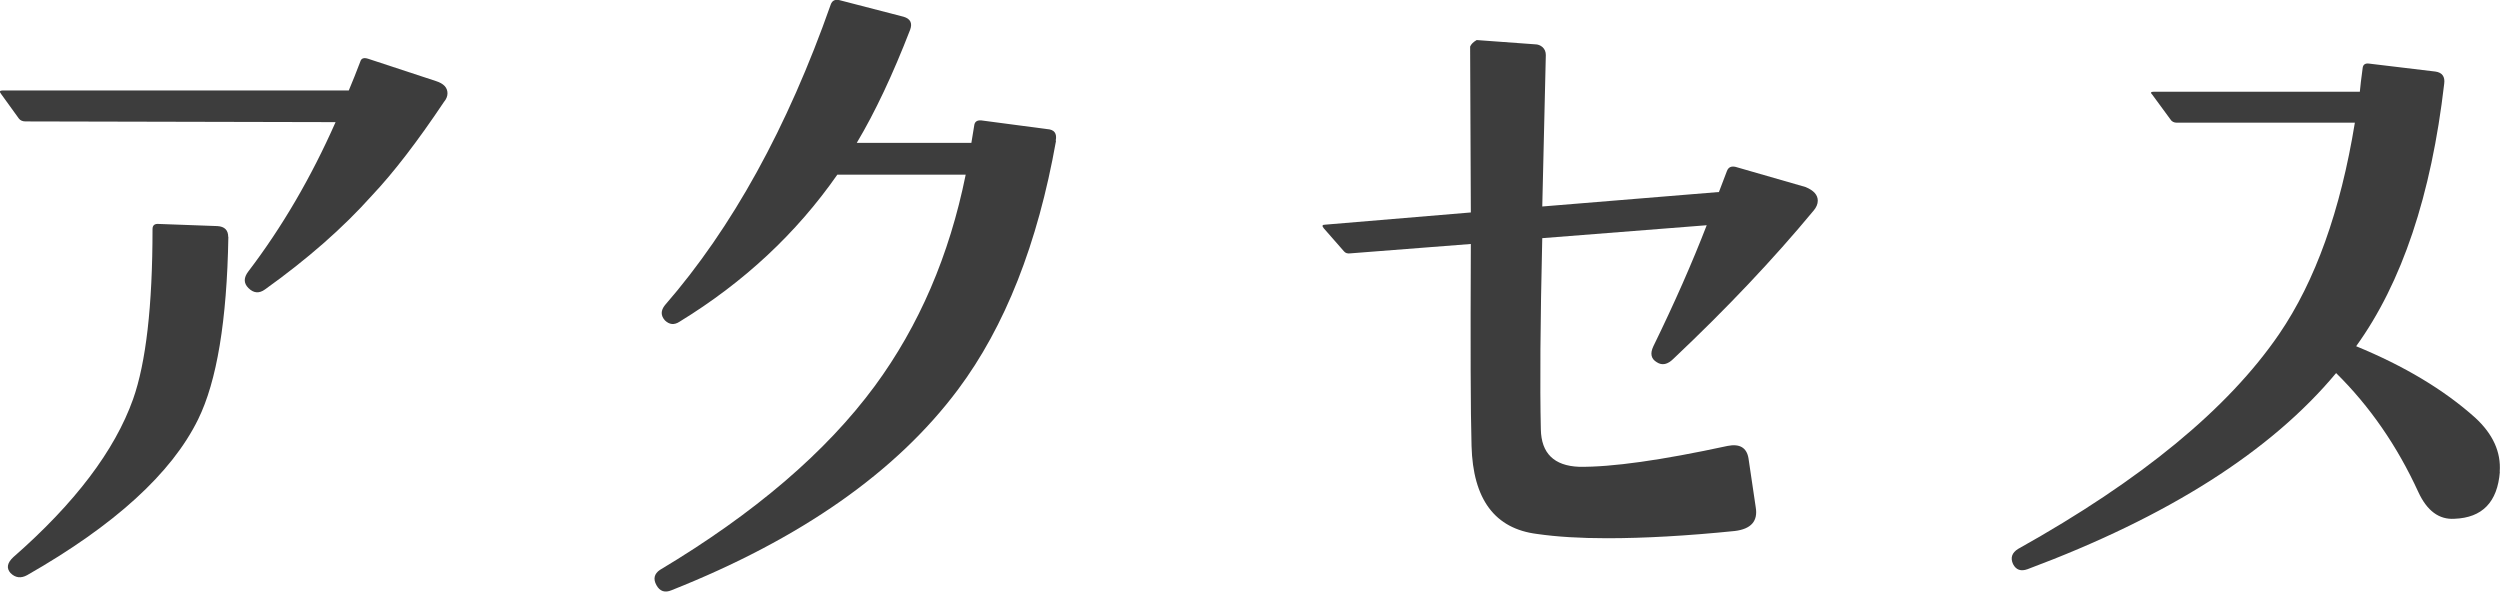 <?xml version="1.0" encoding="UTF-8"?>
<svg id="_レイヤー_2" data-name="レイヤー 2" xmlns="http://www.w3.org/2000/svg" viewBox="0 0 176.04 41.66">
  <defs>
    <style>
      .cls-1 {
        fill: #3d3d3d;
      }
    </style>
  </defs>
  <g id="_レイヤー_1-2" data-name="レイヤー 1">
    <g>
      <path class="cls-1" d="m31.26,7.18c-1.86,2.78-3.55,4.98-5.08,6.6-2.03,2.27-4.54,4.47-7.52,6.6-.41.3-.8.27-1.17-.1-.34-.34-.34-.73,0-1.17,2.37-3.11,4.42-6.62,6.14-10.51l-21.84-.05c-.2,0-.36-.07-.46-.2L.08,6.62c-.14-.17-.1-.25.1-.25h24.38c.27-.64.54-1.32.81-2.03.07-.24.25-.3.56-.2l4.77,1.57c.54.17.81.46.81.86,0,.2-.08.41-.25.61Zm-15.18,9.5c-.1,5.89-.81,10.17-2.13,12.85-1.86,3.79-5.87,7.45-12.04,10.97-.44.24-.83.19-1.17-.15-.3-.34-.24-.71.2-1.12,4.33-3.79,7.14-7.5,8.43-11.12.91-2.57,1.37-6.57,1.37-11.98,0-.27.15-.39.46-.36l4.11.15c.51.03.76.29.76.76Z"/>
      <path class="cls-1" d="m74.36,9.92c-1.29,7.25-3.59,13.08-6.91,17.52-4.33,5.79-11.05,10.5-20.16,14.12-.47.2-.83.08-1.07-.36-.24-.44-.15-.8.25-1.07,6.67-3.99,11.71-8.31,15.13-12.95,3.11-4.23,5.25-9.19,6.4-14.88h-9.04c-2.88,4.13-6.58,7.58-11.12,10.36-.37.24-.71.2-1.02-.1-.3-.34-.3-.69,0-1.07,4.74-5.45,8.63-12.51,11.68-21.18.1-.27.3-.37.61-.3l4.52,1.17c.47.14.63.44.46.91-1.22,3.15-2.47,5.81-3.76,7.97h8.07c.07-.41.13-.81.2-1.22.03-.27.2-.39.51-.36l4.62.61c.51.03.71.3.61.81Z"/>
      <path class="cls-1" d="m127.69,14.85c-2.81,3.39-6.09,6.86-9.85,10.41-.41.41-.8.49-1.17.25-.41-.24-.49-.61-.25-1.12,1.49-3.05,2.74-5.89,3.76-8.53l-11.58.91c-.14,5.92-.17,10.41-.1,13.46.03,1.69.93,2.57,2.69,2.64,2.3.03,5.79-.46,10.46-1.47.85-.17,1.34.12,1.47.86l.51,3.45c.17.98-.32,1.54-1.47,1.68-3.35.34-6.35.51-8.99.51-1.9,0-3.54-.1-4.93-.3-2.98-.37-4.52-2.44-4.62-6.2-.07-2.4-.08-7.14-.05-14.22l-8.48.66c-.2.03-.36-.02-.46-.15l-1.42-1.62c-.14-.17-.1-.25.1-.25l10.26-.86-.05-11.68c.07-.17.22-.32.46-.46l4.11.3c.2,0,.38.07.53.2.15.14.23.32.23.56l-.25,10.66,12.44-1.02.56-1.47c.1-.27.3-.37.61-.3l4.93,1.42c.58.24.86.56.86.96,0,.24-.1.47-.3.71Z"/>
      <path class="cls-1" d="m176.03,33.23c-.17,2.13-1.24,3.23-3.2,3.3-1.08.07-1.93-.56-2.54-1.88-1.49-3.25-3.42-6.04-5.79-8.38-4.6,5.52-11.85,10.12-21.73,13.81-.47.17-.81.05-1.02-.36-.2-.44-.08-.8.36-1.07,8.67-4.84,14.79-9.88,18.38-15.13,2.54-3.72,4.32-8.68,5.33-14.88h-12.54c-.2,0-.36-.08-.46-.25l-1.27-1.73c-.14-.13-.1-.2.1-.2h14.52c.03-.37.1-.93.2-1.68.03-.24.19-.34.46-.3l4.67.56c.47.07.68.36.61.86-.91,7.85-2.98,14.02-6.2,18.48,3.38,1.39,6.18,3.06,8.38,5.03,1.25,1.15,1.83,2.42,1.73,3.81Z"/>
    </g>
  </g>
</svg>